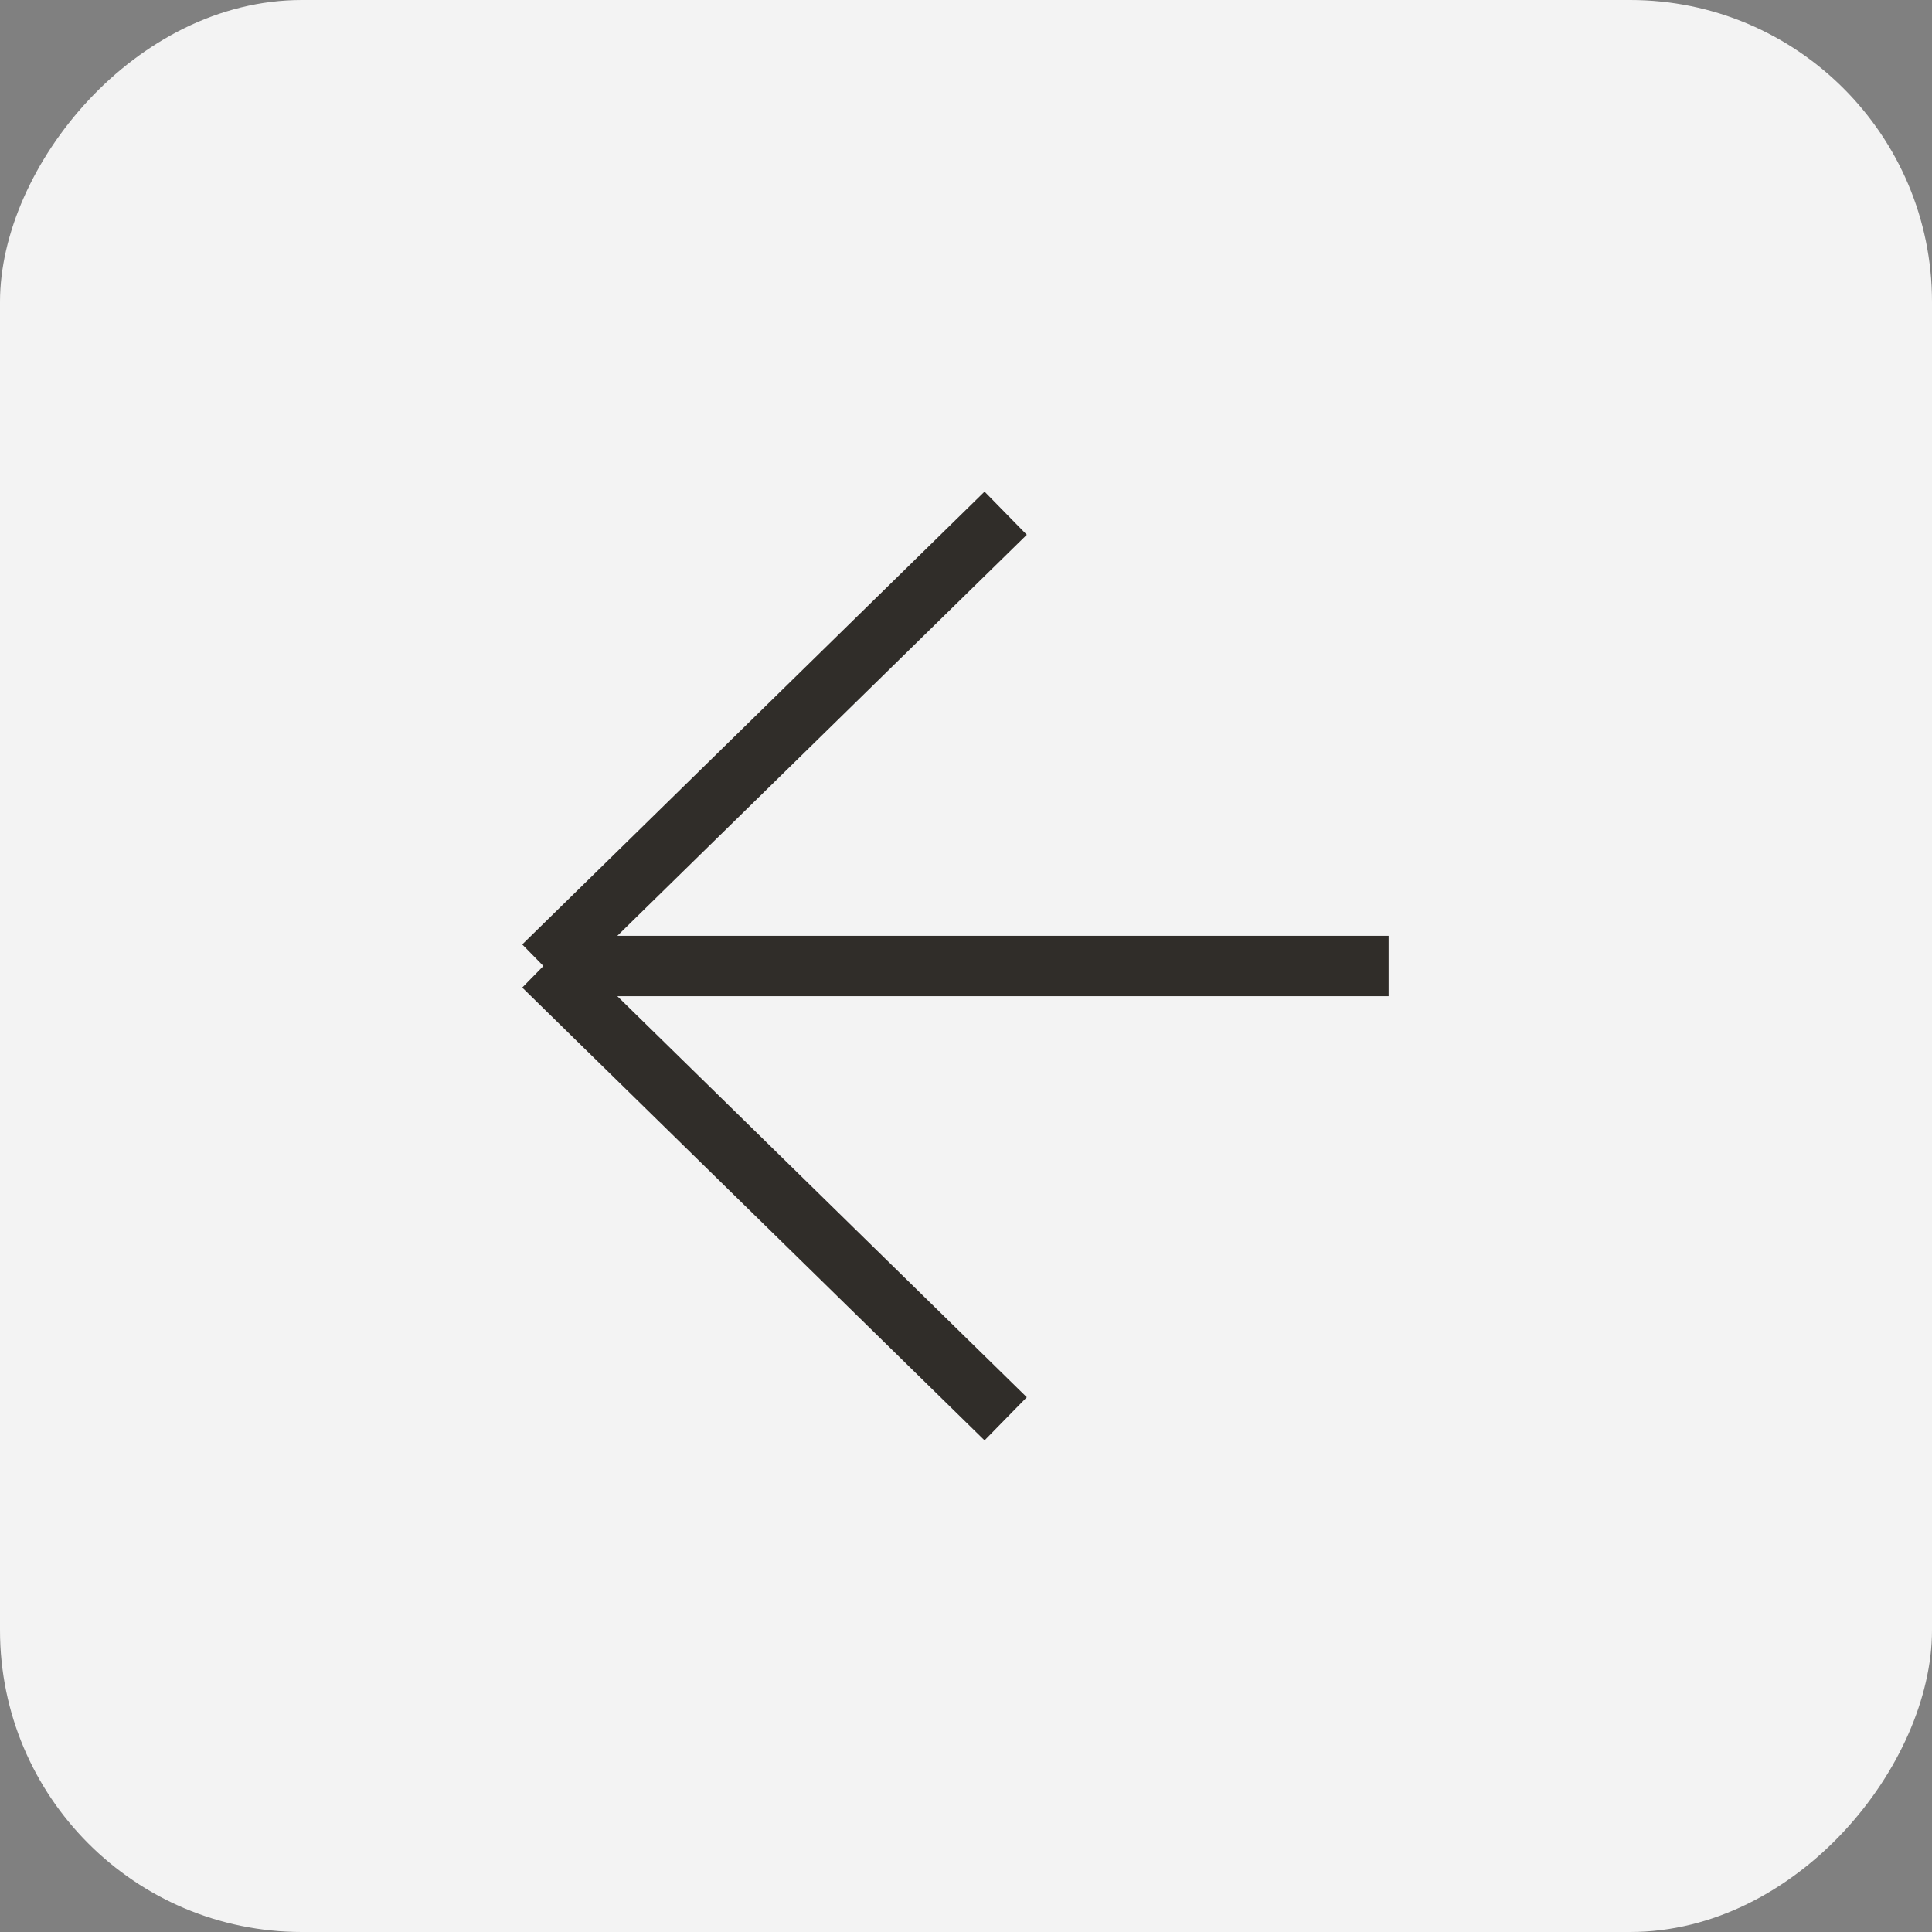 <svg width="32" height="32" viewBox="0 0 32 32" fill="none" xmlns="http://www.w3.org/2000/svg">
<rect x="0" y="0" width="32" height="32" fill="#808080" stroke="none"/>
<rect width="32" height="32" rx="5" transform="matrix(-1 0 0 1 32 0)" fill="#F3F3F3"/>
<path d="M23 16L9 16M9 16L16.657 8.5M9 16L16.657 23.5" stroke="#302D29"/>
</svg>
